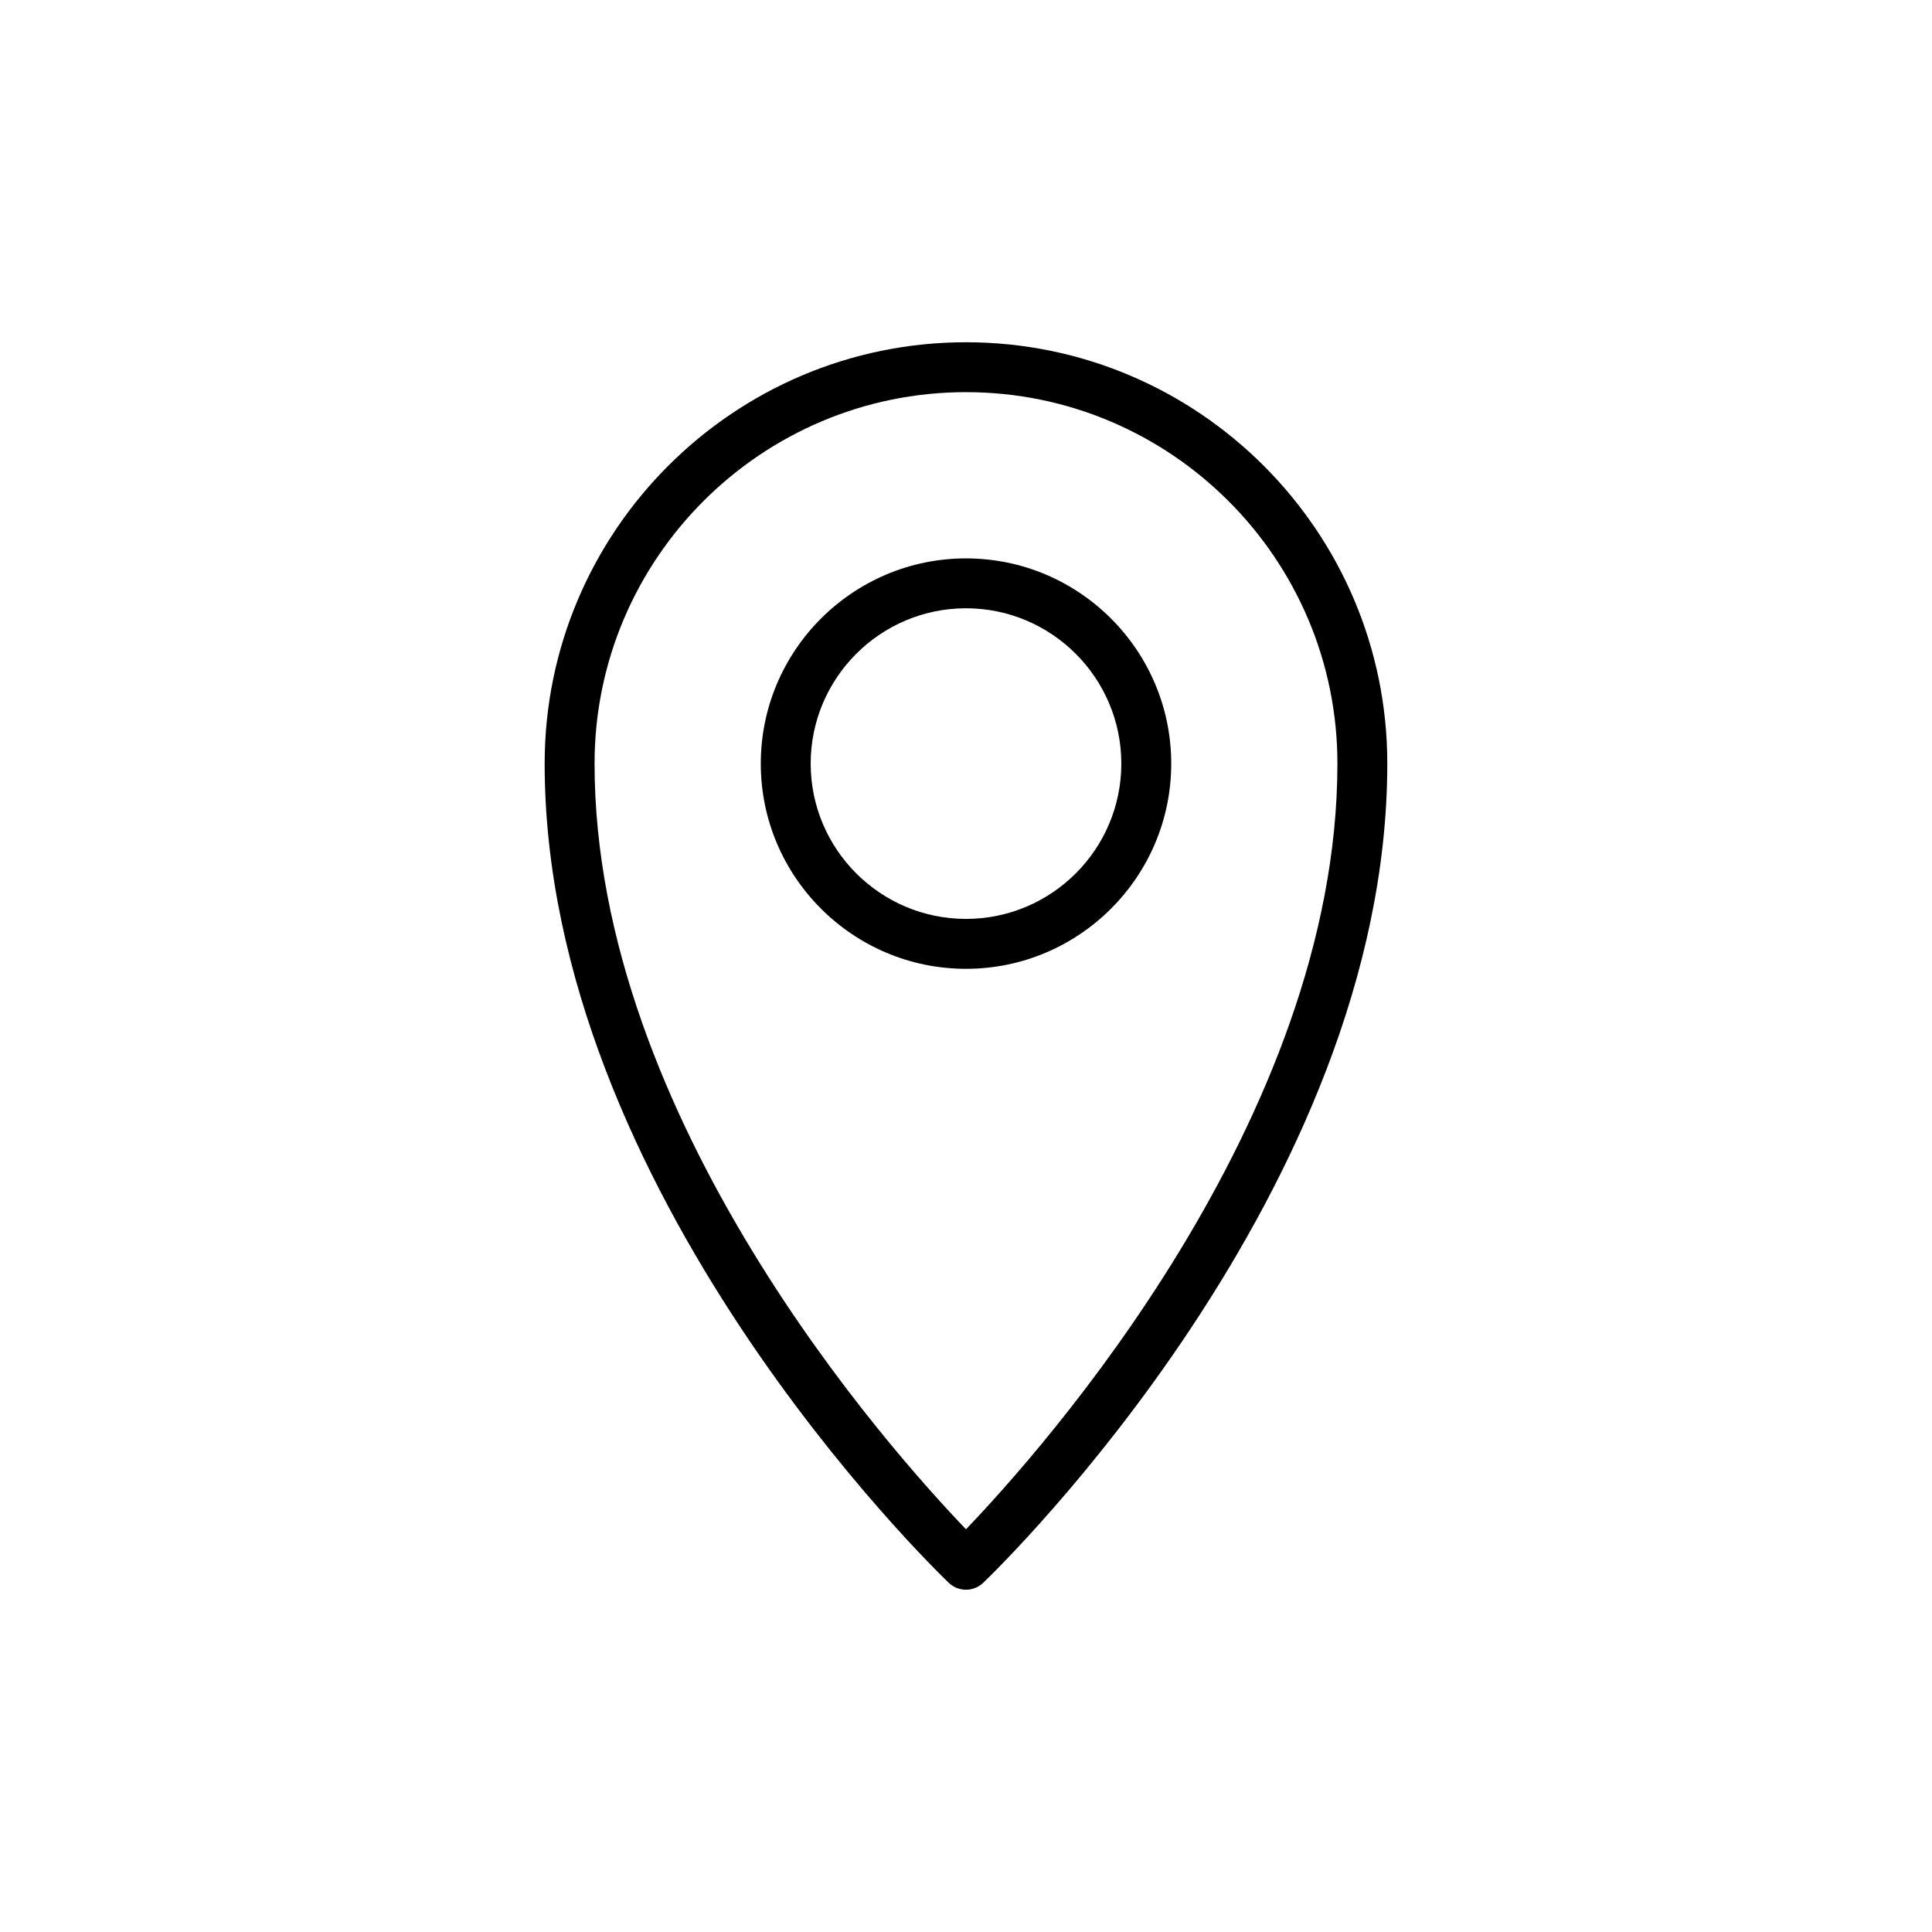 <?xml version="1.0" encoding="UTF-8"?>
<!-- Uploaded to: ICON Repo, www.iconrepo.com, Generator: ICON Repo Mixer Tools -->
<svg fill="#000000" width="800px" height="800px" version="1.1" viewBox="144 144 512 512" xmlns="http://www.w3.org/2000/svg">
 <g>
  <path d="m400 234.7c-61.566 0-111.66 50.094-111.66 111.66 0 113.17 102.71 212.9 107.08 217.09 1.277 1.227 2.926 1.84 4.574 1.84 1.648 0 3.297-0.613 4.574-1.84 4.371-4.191 107.08-103.92 107.08-217.09 0.008-61.562-50.082-111.66-111.65-111.66zm-0.004 314.57c-19.98-20.812-98.43-108.55-98.43-202.91 0-54.277 44.156-98.434 98.43-98.434 54.277 0 98.434 44.156 98.434 98.434 0.004 94.27-78.453 182.08-98.434 202.91z"/>
  <path d="m400 291.98c-29.984 0-54.383 24.402-54.383 54.387s24.398 54.379 54.383 54.379c29.988 0 54.387-24.395 54.387-54.379 0-29.988-24.398-54.387-54.387-54.387zm0 95.539c-22.695 0-41.16-18.461-41.16-41.156s18.465-41.164 41.16-41.164c22.695 0 41.16 18.465 41.16 41.164 0.004 22.699-18.465 41.156-41.16 41.156z"/>
 </g>
</svg>